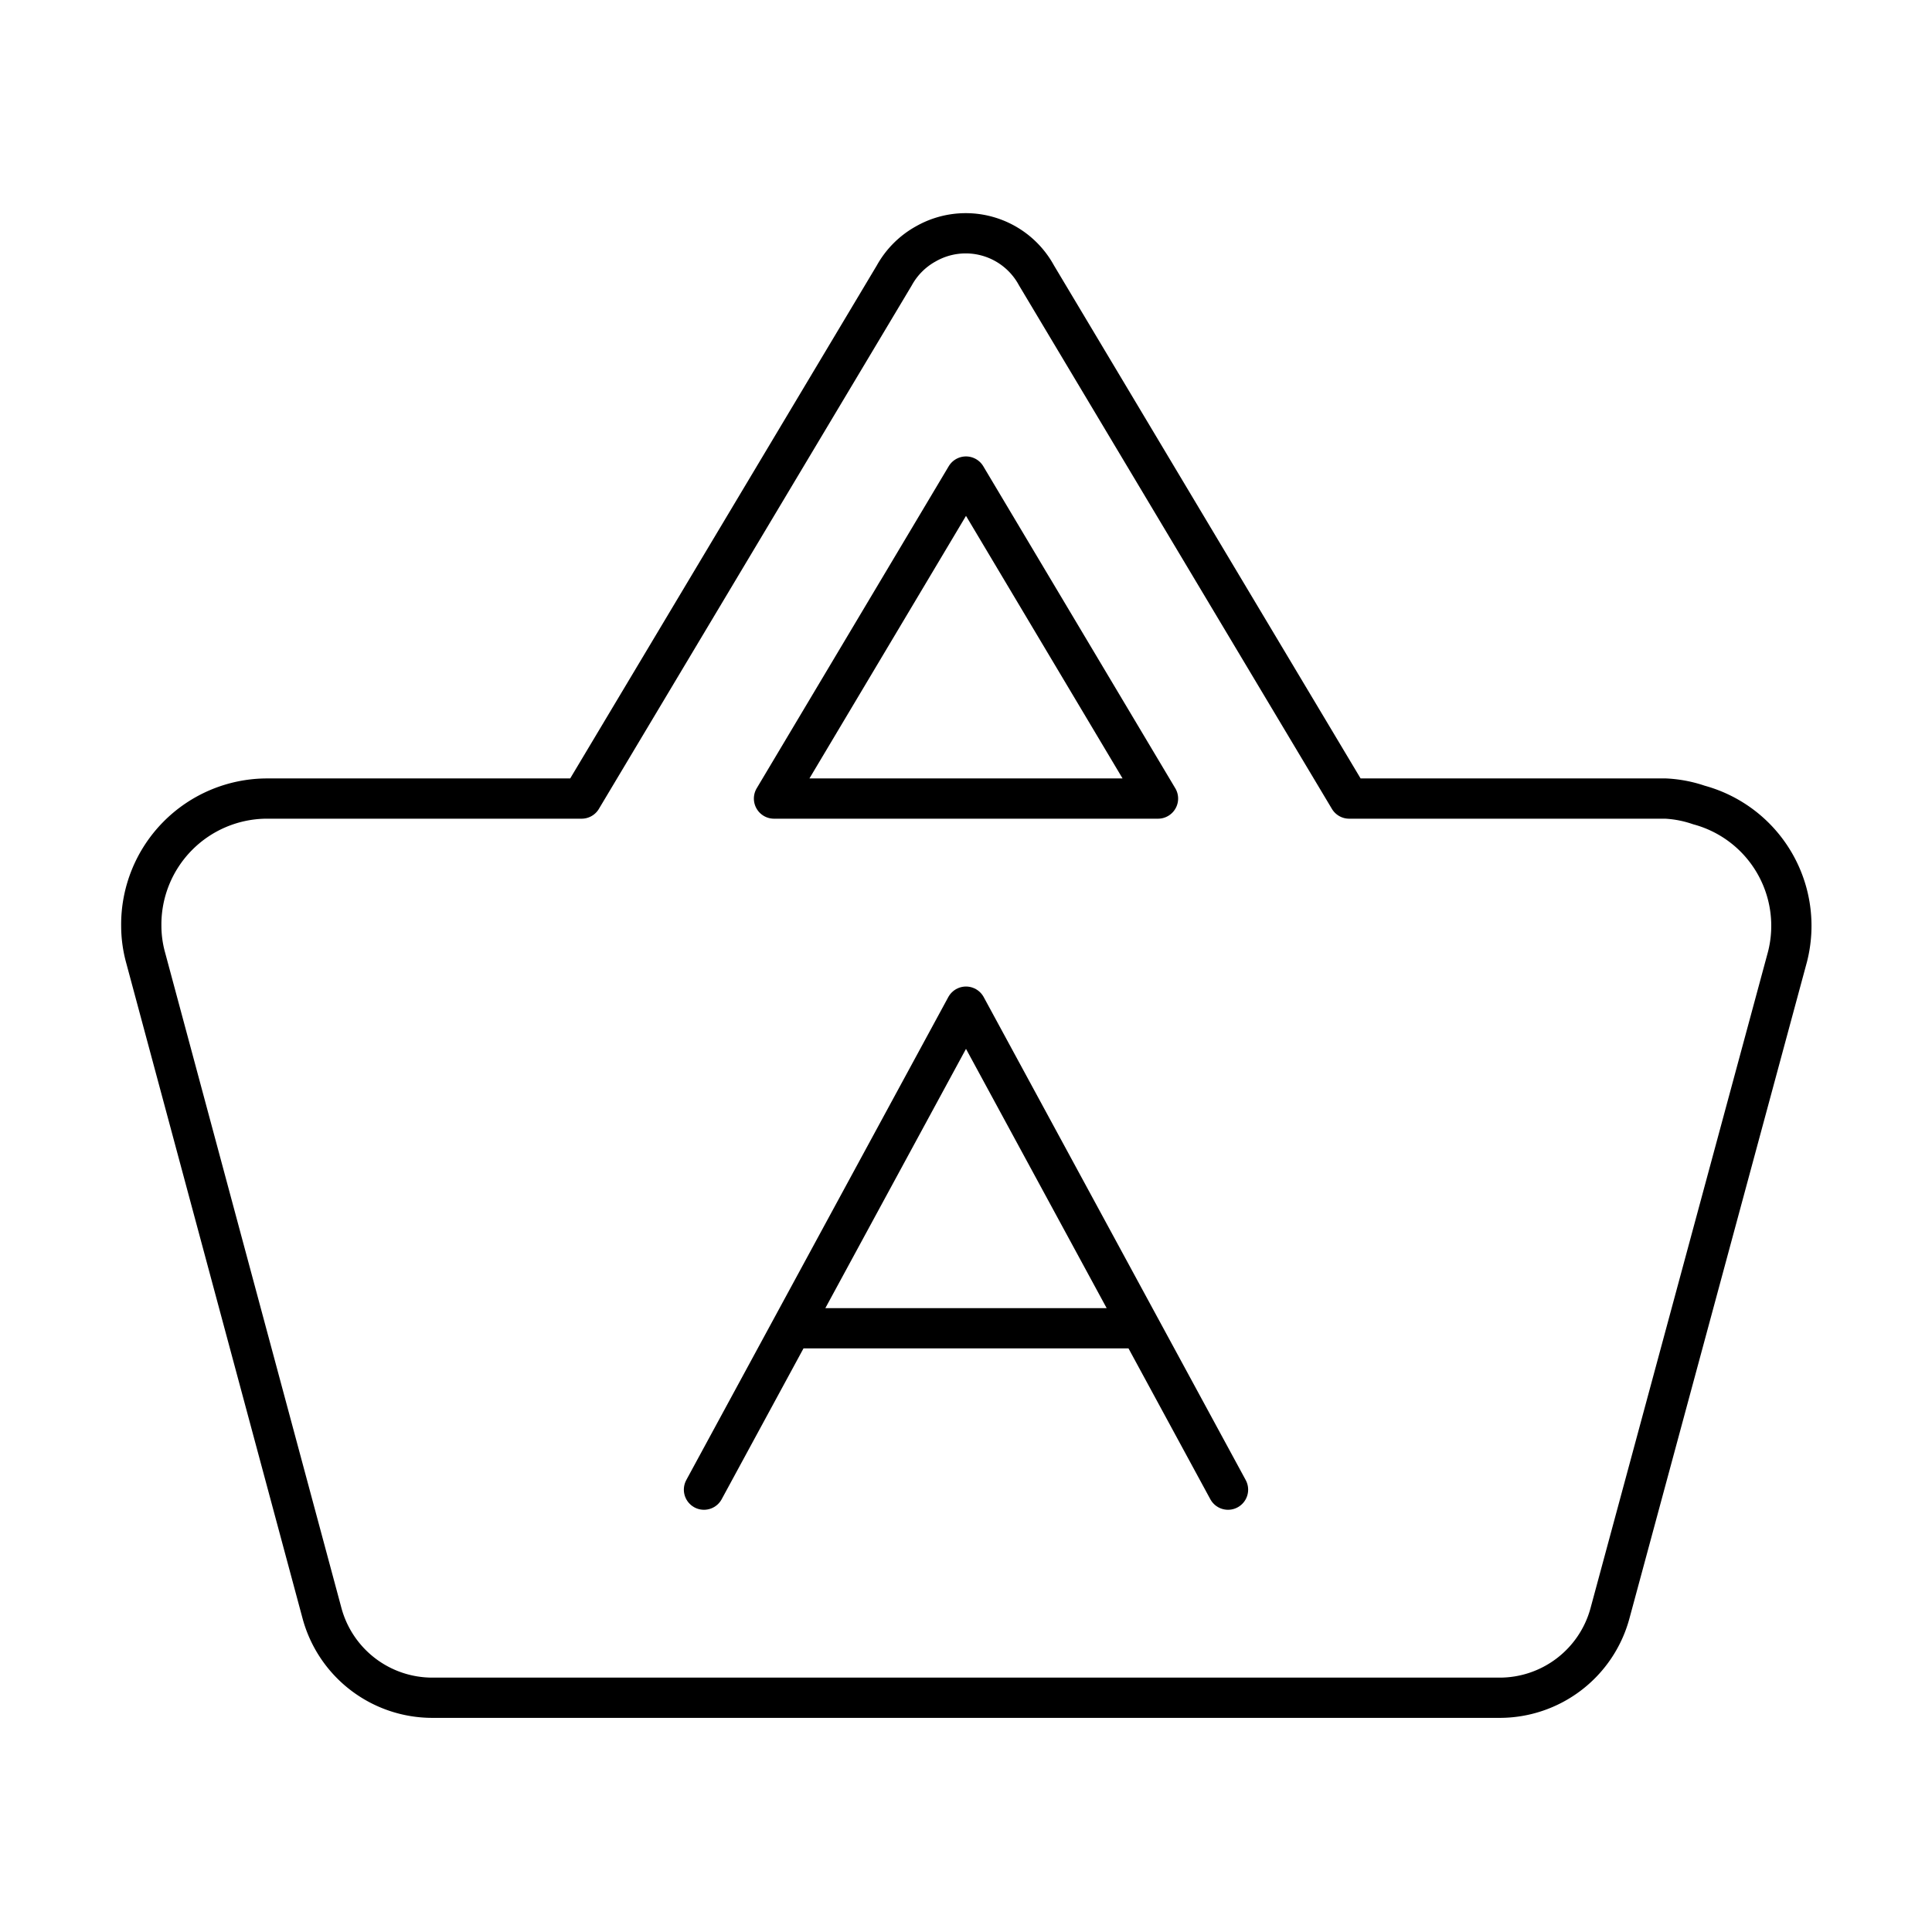 <?xml version="1.0" encoding="utf-8"?>
<!-- Generator: www.svgicons.com -->
<svg xmlns="http://www.w3.org/2000/svg" width="800" height="800" viewBox="0 0 48 48">
<path fill="none" stroke="currentColor" stroke-linecap="round" stroke-linejoin="round" d="M41.38 19.84h-7.86l-7.77-13A2 2 0 0 0 23 6.06a2 2 0 0 0-.78.78l-7.77 13H6.62A3.13 3.13 0 0 0 3.51 23a3 3 0 0 0 .11.8L8 40.08a2.84 2.84 0 0 0 2.74 2.1h26.5a2.84 2.84 0 0 0 2.76-2.1l4.41-16.31a3.11 3.11 0 0 0-2.2-3.77a3 3 0 0 0-.83-.16m-17.38-8l4.77 8h-9.54Z"/><path fill="none" stroke="currentColor" stroke-linecap="round" stroke-linejoin="round" d="m30.51 37.01l-6.51-12l-6.51 12M19.67 33h8.62"/>
</svg>
